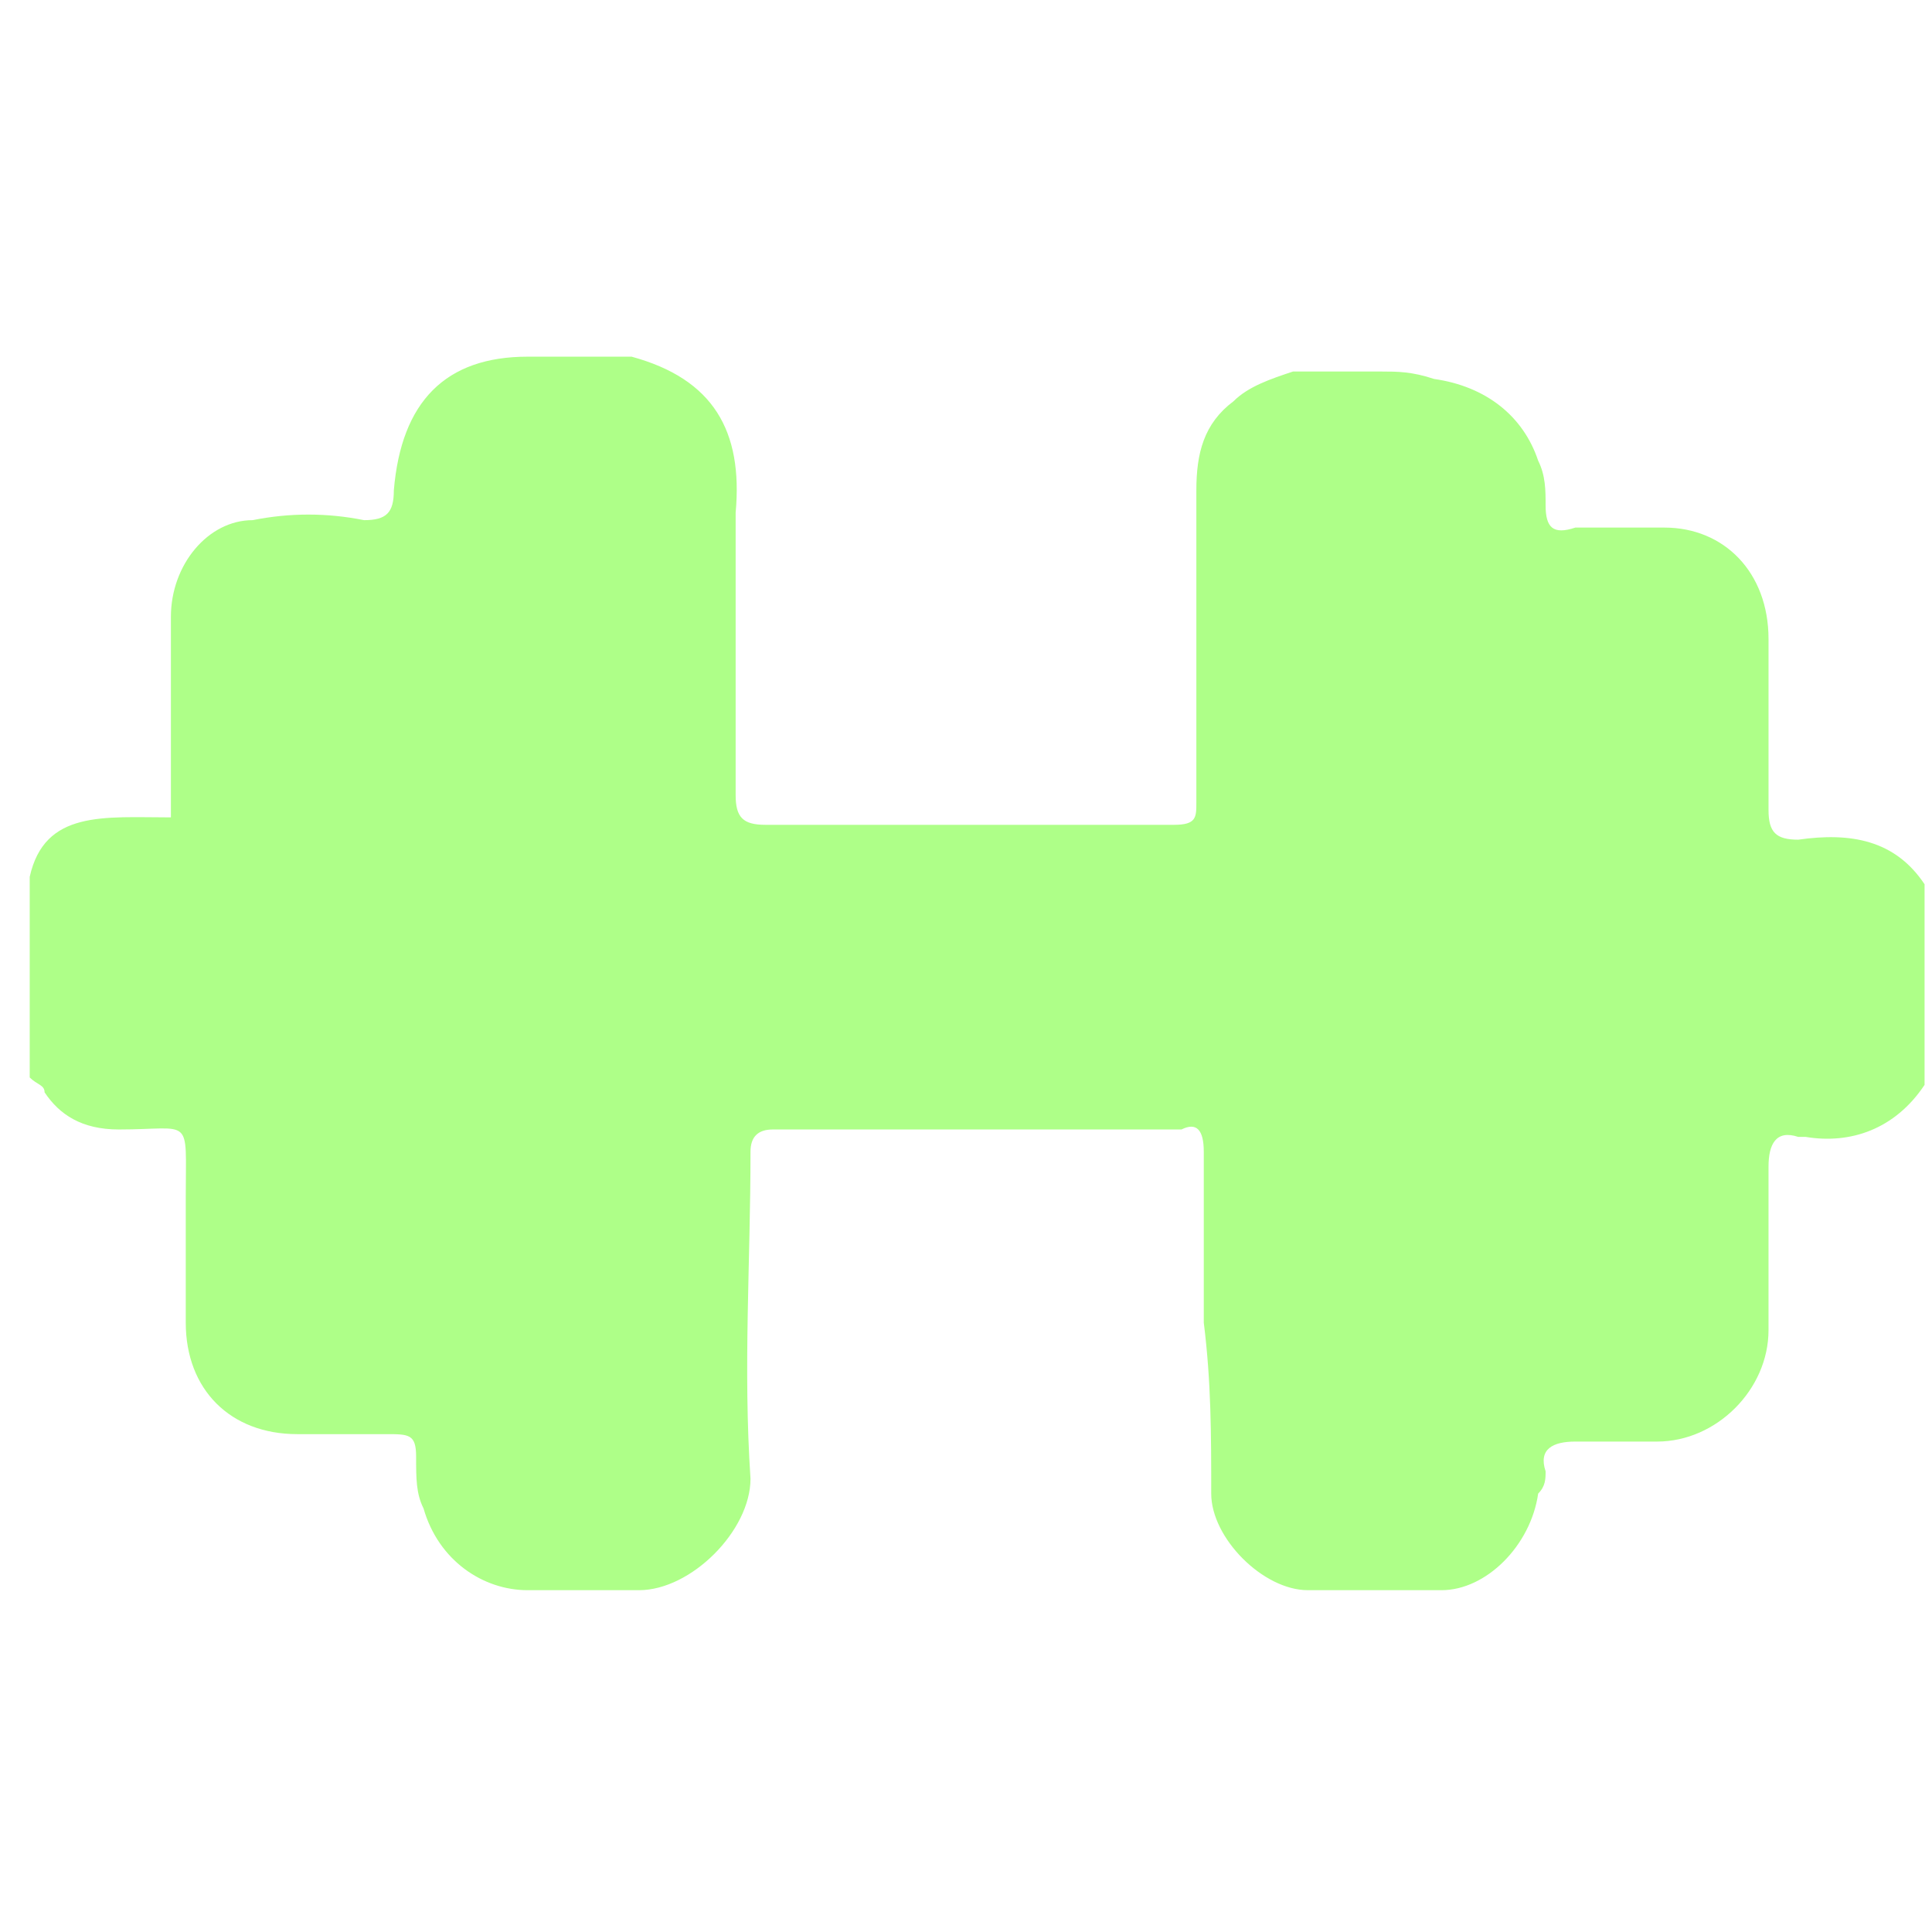 <svg xml:space="preserve" style="enable-background:new 0 0 26 26;" viewBox="0 0 26 26" y="0px" x="0px" xmlns:xlink="http://www.w3.org/1999/xlink" xmlns="http://www.w3.org/2000/svg" version="1.1">
<style type="text/css">
	.st0{display:none;}
	.st1{display:inline;fill:#AEFF88;}
	.st2{display:inline;}
	.st3{fill:#AEFF88;}
</style>
<g id="BG">
</g>
<g class="st0" id="Build_Muscle_Fast">
	<path d="M14.1,17.6c1.6-1.2,3.5-1.9,5.5-1.7c-0.1-0.2-0.1-0.3-0.1-0.4c-0.7-1.6-1.2-3.3-1.5-5.1
		c-0.1-0.7-0.1-1.5-0.2-2.2c-0.1-1.3-0.1-2.6-0.6-3.9C16.8,3,16,2,14.7,1.4c-0.3-0.2-0.6-0.2-0.9,0c-1.9,1.2-4,1.9-6.3,2.1
		c-0.8,0.1-1.6,0-2.3-0.1c-1-0.2-1.5-0.9-1.5-2c0-0.3,0-0.6,0-0.8C3.1,0.4,2.5,0.3,2-0.1C1.1-0.7,0.4-1.6,0.4-2.8
		c0-0.7,0.3-1.2,0.7-1.7c0.7-1,1.5-2,2.3-2.9c0.2-0.3,0.5-0.5,0.7-0.8c0.7-0.9,1.6-1.3,2.7-1.5c2.4-0.3,4.8-0.1,7.1,0.5
		c1,0.3,2,0.6,3,1c1.1,0.4,2,1.2,2.8,2.1c2.9,3.3,5.2,7,7.3,10.8c2,3.5,3.8,7,5.3,10.7c1.1,2.8,2.1,5.6,2.7,8.6
		c0.3,1.4,0.4,2.8,0.4,4.2c0,0.5-0.2,0.9-0.6,1.1c-0.7,0.4-1.3,0.8-2,1.1c-2.3,1-4.8,1.7-7.2,2.3c-3.1,0.8-6.3,1.4-9.4,1.9
		c-2.9,0.4-5.8,0.8-8.8,1c-1.7,0.1-3.5,0.2-5.2,0.2c-2,0-4-0.4-5.9-1.3c-2.8-1.3-4.6-3.6-5.2-6.6c-0.6-2.6-0.5-5.2,0.4-7.8
		c1.1-3.1,3.3-5.1,6.3-6.3c1.6-0.6,3.2-1,4.9-1.1c1.8-0.1,3.5,0,5.2,0.5c2.4,0.8,4.4,2.3,6,4.2C14,17.5,14,17.5,14.1,17.6z" class="st1"></path>
</g>
<g class="st0" id="Build_Muscle_Fast__x28_26x26_x29_">
	<path d="M13.6,15.6c0.9-0.7,1.8-1,3-1c0-0.1,0-0.2-0.1-0.2c-0.4-0.9-0.6-1.9-0.8-2.8c-0.1-0.4-0.1-0.8-0.1-1.3
		c-0.1-0.7-0.1-1.5-0.3-2.2c-0.3-0.7-0.7-1.3-1.4-1.6c-0.2-0.1-0.3-0.1-0.5,0c-1,0.7-2.1,1.1-3.3,1.2c-0.4,0-0.8,0-1.2-0.1
		C8.3,7.5,8,7.1,8,6.5c0-0.2,0-0.3,0-0.4C7.7,6,7.4,5.9,7.2,5.7C6.7,5.3,6.3,4.9,6.3,4.2c0-0.4,0.2-0.7,0.4-1
		c0.4-0.6,0.8-1.1,1.2-1.6C8,1.5,8.2,1.3,8.3,1.2c0.4-0.5,0.9-0.7,1.4-0.8c1.3-0.2,2.5,0,3.8,0.3C14,0.8,14.5,1,15.1,1.2
		c0.6,0.2,1.1,0.7,1.5,1.2c1.5,1.8,2.7,3.9,3.9,6c1.1,1.9,2,3.9,2.8,6c0.6,1.5,1.1,3.1,1.4,4.8c0.1,0.8,0.2,1.5,0.2,2.3
		c0,0.3-0.1,0.5-0.3,0.6c-0.4,0.2-0.7,0.4-1.1,0.6c-1.2,0.6-2.5,0.9-3.8,1.3c-1.7,0.4-3.3,0.8-5,1c-1.5,0.2-3.1,0.5-4.7,0.5
		c-0.9,0.1-1.9,0.1-2.8,0.1c-1.1,0-2.1-0.2-3.1-0.7c-1.5-0.8-2.4-2-2.8-3.7C1,19.8,1,18.4,1.5,16.9c0.6-1.7,1.8-2.9,3.4-3.5
		c0.8-0.4,1.7-0.5,2.6-0.6c0.9-0.1,1.9,0,2.8,0.3c1.3,0.4,2.3,1.3,3.2,2.4C13.5,15.5,13.5,15.5,13.6,15.6z" class="st1"></path>
</g>
<g class="st0" id="Build_Muscle_Fast__x28_26x26_x29__copy">
	<path d="M14.7,20.2c2.4-1.9,5.1-2.9,8.2-2.7c-0.1-0.2-0.1-0.4-0.2-0.6c-1-2.6-1.8-5.2-2.2-7.9
		c-0.2-1.1-0.2-2.3-0.3-3.5c-0.2-2-0.2-4.1-0.9-6c-0.7-2-1.9-3.6-3.8-4.6c-0.5-0.2-0.9-0.3-1.4,0.1c-2.8,1.9-6,2.9-9.3,3.3
		c-1.1,0.1-2.3,0-3.4-0.2c-1.5-0.3-2.3-1.5-2.3-3c0-0.4,0-0.9,0-1.2c-0.8-0.4-1.7-0.6-2.4-1.1c-1.4-1-2.4-2.3-2.4-4.2
		c0-1,0.4-1.9,1-2.7c1.1-1.5,2.3-3,3.4-4.5c0.3-0.4,0.7-0.8,1-1.2c1-1.4,2.4-2,4-2.3c3.6-0.5,7.1-0.1,10.5,0.8c1.5,0.4,3,1,4.5,1.6
		c1.7,0.6,2.9,1.9,4.1,3.3c4.3,5.2,7.6,10.9,10.9,16.8c2.9,5.4,5.6,11,7.8,16.7c1.7,4.3,3.1,8.7,4,13.3c0.4,2.1,0.6,4.3,0.5,6.5
		c0,0.7-0.2,1.4-0.9,1.8c-1,0.6-2,1.2-3,1.6c-3.5,1.5-7.1,2.6-10.7,3.6c-4.6,1.2-9.3,2.2-14,2.9c-4.3,0.7-8.6,1.3-13,1.5
		c-2.6,0.1-5.2,0.3-7.8,0.3c-3,0-6-0.7-8.7-2c-4.2-2.1-6.8-5.5-7.7-10.3C-20.5,32-20.4,28-19,24c1.7-4.8,4.9-8,9.4-9.9
		c2.3-1,4.8-1.5,7.3-1.7c2.6-0.2,5.2,0,7.7,0.8c3.6,1.2,6.5,3.5,8.9,6.6C14.4,20,14.5,20.1,14.7,20.2z" class="st1"></path>
</g>
<g class="st0" id="Busy_Gym">
	<g class="st2">
		<g>
			<path d="M15.7,5.7c0.2,0.6,0.8,0.9,1.5,0.8c0.4-0.1,0.7-0.3,0.8-0.7c0,0,0.1-0.1,0.2-0.1C18.6,5.8,19,5.9,19.4,6
				c1.1,0.3,2.2,0.9,3.1,1.7c1.3,1.1,2.3,2.5,2.8,4.1c0.2,0.7,0.3,1.3,0.4,2c0.1,1.2-0.1,2.4-0.5,3.5c-0.4,1.3-1.2,2.4-2.2,3.4
				c-1.2,1.1-2.5,1.9-4.1,2.2c-0.6,0.1-1.2,0.2-1.8,0.2c-2.2,0.1-4.2-0.7-5.9-2.1c-1.5-1.3-2.5-2.9-2.9-4.9
				c-0.4-1.8-0.2-3.5,0.5-5.1C9.3,10,10,9,10.8,8.1C12.2,6.8,13.8,6,15.7,5.7C15.7,5.7,15.7,5.7,15.7,5.7z M16.9,21.5
				c3.9,0,7.1-3.1,7.1-7.1c0-3.9-3.1-6.9-6.8-7c-4-0.2-7.8,3.2-7.3,7.8C10.2,18.4,13,21.4,16.9,21.5z" class="st3"></path>
			<path d="M3.6,14.7c-0.9,0-1.8,0-2.7,0c-0.4,0-0.6-0.2-0.7-0.6c0-0.3,0.3-0.6,0.6-0.6c0.5,0,0.9,0,1.4,0
				c1.3,0,2.7,0,4,0c0.4,0,0.7,0.2,0.7,0.6c0,0.3-0.3,0.6-0.7,0.6C5.4,14.7,4.5,14.7,3.6,14.7z" class="st3"></path>
			<path d="M4.6,11.5c-0.7,0-1.5,0-2.2,0c-0.4,0-0.7-0.2-0.7-0.6c0-0.3,0.3-0.6,0.7-0.6c1.5,0,3,0,4.5,0
				c0.3,0,0.6,0.2,0.7,0.5c0.1,0.3-0.1,0.6-0.4,0.7c-0.1,0-0.3,0-0.4,0C6.1,11.5,5.3,11.5,4.6,11.5C4.6,11.5,4.6,11.5,4.6,11.5z" class="st3"></path>
			<path d="M4.6,16.8c0.8,0,1.5,0,2.3,0c0.4,0,0.6,0.3,0.6,0.6c0,0.3-0.3,0.6-0.7,0.6c-0.7,0-1.3,0-2,0
				c-0.9,0-1.7,0-2.6,0c-0.3,0-0.5-0.2-0.6-0.4c-0.1-0.2,0-0.5,0.2-0.6c0.1-0.1,0.3-0.1,0.4-0.1C3.1,16.8,3.9,16.8,4.6,16.8
				C4.6,16.8,4.6,16.8,4.6,16.8z" class="st3"></path>
			<path d="M6.7,7.1c0.6,0,1.2,0,1.8,0c0.4,0,0.7,0.2,0.7,0.6c0,0.3-0.3,0.6-0.7,0.6c-0.1,0-0.3,0-0.4,0
				c-1.1,0-2.2,0-3.3,0c-0.2,0-0.4-0.1-0.5-0.2C4.2,8.1,4.1,7.8,4.2,7.6c0.1-0.3,0.3-0.4,0.6-0.4C5.4,7.1,6.1,7.1,6.7,7.1z" class="st3"></path>
			<path d="M6.7,21.1c-0.6,0-1.2,0-1.9,0c-0.4,0-0.7-0.3-0.7-0.6c0-0.3,0.2-0.5,0.5-0.6c0.4,0,0.7,0,1.1,0
				c0.8,0,1.6,0,2.4,0c0.1,0,0.3,0,0.4,0c0.4,0,0.6,0.3,0.6,0.6c0,0.3-0.3,0.6-0.7,0.6C8,21.1,7.3,21.1,6.7,21.1
				C6.7,21.1,6.7,21.1,6.7,21.1z" class="st3"></path>
			<path d="M17,4.3c-0.5,0-0.9,0-1.4,0c-0.4,0-0.6-0.2-0.6-0.6c0-0.1,0-0.2,0-0.4c0-0.3,0.2-0.5,0.5-0.5c1,0,2,0,3,0
				C18.8,2.8,19,3,19,3.4c0,0.1,0,0.2,0,0.3c0,0.4-0.2,0.6-0.6,0.6C18,4.3,17.5,4.3,17,4.3z" class="st3"></path>
			<path d="M16.9,4.6c0.2,0,0.3,0,0.5,0c0.1,0,0.2,0,0.2,0.2c0,0.3,0,0.5,0,0.8c0,0.3-0.2,0.4-0.5,0.5
				c-0.4,0-0.8-0.1-0.8-0.7c0-0.2,0-0.4,0-0.6c0-0.1,0-0.2,0.2-0.2C16.6,4.6,16.8,4.6,16.9,4.6z" class="st3"></path>
			<path d="M16.8,8.8c0.1,0,0.2,0,0.3,0c0,0.1,0,0.2,0,0.2c0,1.5,0,3,0,4.4c0,0.1,0,0.2,0.2,0.3c0.4,0.2,0.6,0.6,0.5,1
				c-0.1,0.4-0.4,0.6-0.8,0.6c-0.4,0-0.7-0.2-0.9-0.7c-0.1-0.3,0.2-0.7,0.5-0.9c0.2-0.1,0.2-0.2,0.2-0.3c0-0.9,0-1.7,0-2.6
				C16.8,10.2,16.8,9.5,16.8,8.8z" class="st3"></path>
			<path d="M19.3,11.7c0.2,0.2,0.4,0.4,0.6,0.5c-0.5,0.5-1,1-1.5,1.4c-0.2-0.2-0.3-0.4-0.5-0.5
				C18.3,12.7,18.8,12.2,19.3,11.7z" class="st3"></path>
		</g>
	</g>
</g>
<g id="Dumbbell">
	<path d="M8.1,4.8c0.1,0,0.3,0,0.4,0C9.6,5.1,10,5.8,9.9,6.9c0,1.3,0,2.5,0,3.8c0,0.3,0.1,0.4,0.4,0.4
		c1.8,0,3.7,0,5.5,0c0.3,0,0.3-0.1,0.3-0.3c0-1.4,0-2.8,0-4.2c0-0.5,0.1-0.9,0.5-1.2c0.2-0.2,0.5-0.3,0.8-0.4c0.4,0,0.8,0,1.2,0
		c0.2,0,0.4,0,0.7,0.1c0.7,0.1,1.2,0.5,1.4,1.1c0.1,0.2,0.1,0.4,0.1,0.6c0,0.3,0.1,0.4,0.4,0.3c0.4,0,0.8,0,1.2,0
		c0.8,0,1.4,0.6,1.4,1.5c0,0.8,0,1.5,0,2.3c0,0.3,0.1,0.4,0.4,0.4c0.7-0.1,1.3,0,1.7,0.6c0,0.9,0,1.8,0,2.7c-0.4,0.6-1,0.8-1.6,0.7
		c0,0,0,0-0.1,0c-0.3-0.1-0.4,0.1-0.4,0.4c0,0.7,0,1.5,0,2.2c0,0.8-0.7,1.5-1.5,1.5c-0.4,0-0.7,0-1.1,0c-0.3,0-0.5,0.1-0.4,0.4
		c0,0.1,0,0.2-0.1,0.3c-0.1,0.7-0.7,1.3-1.3,1.3c-0.6,0-1.2,0-1.8,0c-0.6,0-1.3-0.7-1.3-1.3c0-0.8,0-1.5-0.1-2.3c0-0.8,0-1.5,0-2.3
		c0-0.3-0.1-0.4-0.3-0.3c-1.8,0-3.7,0-5.5,0c-0.2,0-0.3,0.1-0.3,0.3c0,1.5-0.1,2.9,0,4.4c0,0.7-0.8,1.5-1.5,1.5c-0.5,0-1,0-1.5,0
		c-0.6,0-1.2-0.4-1.4-1.1c-0.1-0.2-0.1-0.4-0.1-0.7c0-0.3-0.1-0.3-0.4-0.3c-0.4,0-0.8,0-1.2,0c-0.9,0-1.5-0.6-1.5-1.5
		c0-0.6,0-1.1,0-1.7c0-1.1,0.1-0.9-0.9-0.9c-0.5,0-0.8-0.2-1-0.5c0-0.1-0.1-0.1-0.2-0.2c0-0.9,0-1.8,0-2.7C0.6,10.9,1.4,11,2.3,11
		c0-0.9,0-1.8,0-2.7c0-0.7,0.5-1.3,1.1-1.3c0.5-0.1,1-0.1,1.5,0c0.3,0,0.4-0.1,0.4-0.4C5.4,5.4,6,4.8,7.1,4.8
		C7.4,4.8,7.8,4.8,8.1,4.8z" class="st3"></path>
</g>
<g class="st0" id="Build_Muscle_Fast__x28_10x10_x29_">
	<path d="M13.2,14c0.3-0.3,0.7-0.4,1.1-0.4c0,0,0-0.1,0-0.1c-0.1-0.4-0.2-0.7-0.3-1.1c0-0.2,0-0.3,0-0.5
		c0-0.3,0-0.6-0.1-0.8c-0.1-0.3-0.3-0.5-0.5-0.6c-0.1,0-0.1,0-0.2,0c-0.4,0.3-0.8,0.4-1.3,0.5c-0.2,0-0.3,0-0.5,0
		c-0.2,0-0.3-0.2-0.3-0.4c0-0.1,0-0.1,0-0.2c-0.1-0.1-0.2-0.1-0.3-0.2c-0.2-0.1-0.3-0.3-0.3-0.6c0-0.1,0.1-0.3,0.1-0.4
		C10.7,9,10.9,8.8,11,8.6c0-0.1,0.1-0.1,0.1-0.2c0.1-0.2,0.3-0.3,0.6-0.3c0.5-0.1,1,0,1.5,0.1c0.2,0.1,0.4,0.1,0.6,0.2
		c0.2,0.1,0.4,0.3,0.6,0.5c0.6,0.7,1.1,1.5,1.5,2.3c0.4,0.8,0.8,1.5,1.1,2.3c0.2,0.6,0.4,1.2,0.6,1.9c0.1,0.3,0.1,0.6,0.1,0.9
		c0,0.1,0,0.2-0.1,0.2c-0.1,0.1-0.3,0.2-0.4,0.2c-0.5,0.2-1,0.4-1.5,0.5c-0.6,0.2-1.3,0.3-1.9,0.4c-0.6,0.1-1.2,0.2-1.8,0.2
		c-0.4,0-0.7,0-1.1,0c-0.4,0-0.8-0.1-1.2-0.3c-0.6-0.3-0.9-0.8-1.1-1.4c-0.1-0.6-0.1-1.1,0.1-1.7c0.2-0.7,0.7-1.1,1.3-1.4
		c0.3-0.1,0.7-0.2,1-0.2c0.4,0,0.7,0,1.1,0.1C12.5,13.2,12.9,13.5,13.2,14C13.2,14,13.2,14,13.2,14z" class="st1"></path>
</g>
<g class="st0" id="No_Bulky_Machines">
	<path d="M13,25.8C6,25.9,0,20.1,0.2,12.7C0.3,6,5.9-0.1,13.6,0.2C20.1,0.5,26,5.8,25.8,13.3c-0.1,3.4-1.4,6.4-3.8,8.8
		C19.5,24.6,16.5,25.8,13,25.8z M13,2.3C7.1,2.3,2.3,7.1,2.3,13c0,5.9,4.8,10.8,10.8,10.7c5.9,0,10.6-4.8,10.7-10.7
		C23.8,7.1,18.9,2.3,13,2.3z" class="st1"></path>
	<path d="M13,11c0.1-0.1,0.1-0.1,0.2-0.2c1.3-1.3,2.6-2.6,4-4c0.4-0.4,0.9-0.4,1.2,0c0.3,0.3,0.5,0.5,0.8,0.8
		c0.3,0.4,0.4,0.9,0,1.2c-1.3,1.3-2.7,2.7-4,4c0,0-0.1,0.1-0.2,0.1c0.5,0.5,1,1,1.6,1.6c0.9,0.9,1.7,1.7,2.6,2.6
		c0.3,0.3,0.3,0.8,0,1.1c-0.3,0.3-0.6,0.6-0.9,0.9c-0.3,0.3-0.8,0.3-1.1,0c-1-1-1.9-1.9-2.9-2.9c-0.4-0.4-0.8-0.8-1.3-1.3
		c-0.1,0.1-0.2,0.3-0.3,0.4c-1.2,1.2-2.5,2.5-3.7,3.7c-0.3,0.3-1,0.4-1.3,0c-0.2-0.3-0.5-0.5-0.8-0.8c-0.3-0.3-0.3-0.9,0-1.2
		c1.3-1.3,2.6-2.6,4-4c0.1-0.1,0.1-0.1,0.2-0.1C10.3,12.3,9.6,11.6,9,11c-0.7-0.7-1.4-1.4-2.1-2.1C6.5,8.5,6.5,8,6.9,7.6
		c0.3-0.3,0.5-0.5,0.8-0.8c0.4-0.4,0.9-0.4,1.2,0c1.3,1.3,2.6,2.6,3.9,3.9C12.9,10.9,12.9,10.9,13,11z" class="st1"></path>
</g>
<g class="st0" id="Pro_Athlete">
	<path d="M14.8,4.4c0.2,0.4,0.4,0.8,0.6,1.2c0.8,1.5,1.5,2.9,2.3,4.4c0.3,0.6,0.6,1.1,0.9,1.7c0.1,0.1,0.1,0.1,0.2,0.2
		c0.3,0,0.6,0,0.9,0.1c0.4,0.1,0.7,0.3,0.7,0.7c0.1,0.7,0.1,1.3,0.2,2c0,0.3,0,0.3-0.3,0.3c-0.8,0-1.7-0.1-2.5,0
		c-0.4,0-0.8,0.1-1.3,0.1c0,0,0,0,0,0.1c0.2,0,0.3,0,0.5-0.1c1.1-0.1,2.2-0.1,3.2,0c0.3,0,0.6,0.2,0.8,0.4c0.4,0.4,0.6,1,0.8,1.5
		c0.4,1.2,0.7,2.4,0.8,3.7c0.1,0.9,0.1,1.9,0.1,2.8c0,0.5-0.2,0.8-0.6,1.1c-0.7,0.5-1.5,0.8-2.4,1c-0.9,0.2-1.8,0.3-2.7,0.3
		c-0.6,0-1.2-0.1-1.8-0.3c-0.7-0.3-1.1-0.8-1.2-1.5c-0.1-0.5,0-1,0.1-1.4c0.1-0.5,0.2-1,0.3-1.5c0.1-0.2,0.2-0.4,0.2-0.7
		c-0.3,0.5-0.6,1-0.6,1.6c0,0.1,0,0.2-0.2,0.2c0,0-0.1,0-0.1,0c-0.5,0.1-0.8,0-1-0.5c-0.3-0.6-0.3-1.2-0.2-1.8c0,0,0-0.1,0-0.1
		c-0.1,0.2-0.2,0.5-0.1,0.8c0.2,0.8-0.1,1.5-0.3,2.3c-0.1,0.4-0.2,0.7-0.3,1.1c-0.2,0.7-0.6,1.1-1.3,1.3c-0.7,0.1-1.4,0.2-2.1,0.1
		c-1-0.1-2.1-0.3-3-0.6c-0.6-0.2-1.2-0.6-1.7-1c-0.3-0.3-0.4-0.6-0.5-1c0-0.5,0-1.1,0.2-1.6c0.1-0.2,0.2-0.3,0.3-0.5
		c0.1-0.1,0.1-0.2,0.2-0.3c-0.2,0-0.4-0.1-0.6-0.1c-0.3,0-0.4-0.2-0.5-0.4C2.6,19,2.6,18.3,3,17.6C3.4,17,4,16.6,4.6,16.3
		c0.7-0.3,1.3-0.8,1.7-1.5c0.3-0.4,0.6-0.6,1-0.5c0.5,0,0.9-0.1,1.4,0.1c0.1,0,0.1,0,0.2,0c0,0,0,0,0-0.1c-0.4,0-0.7-0.1-1.1-0.1
		c-0.2,0-0.5,0-0.7,0C7,14.2,7,14.1,7,14c0-0.1,0-0.3,0.1-0.4c0.1-0.5,0.3-1.1,0.4-1.6c0.1-0.5,0.5-0.8,1-0.8c0.2,0,0.3,0,0.5,0
		c0.1,0,0.2,0,0.3-0.1c0.5-0.8,0.9-1.6,1.4-2.4c0.6-1.1,1.2-2.2,1.9-3.3c0.1-0.1,0.1-0.2,0.1-0.3c-0.1,0.1-0.2,0.1-0.3,0.2
		c-0.5,0.4-1.1,0.8-1.4,1.3c-0.1,0.1-0.1,0.2-0.2,0.3C10.6,7.1,10.1,7.2,9.9,7c-0.1-0.1-0.2-0.4,0-0.6c0.3-0.4,0.6-0.8,0.9-1.1
		c0.5-0.6,1-1,1.7-1.3c-0.4-0.3-0.9-0.5-1.4-0.8c-0.4-0.3-0.7-0.6-0.8-1.1c-0.2-0.5-0.1-1,0.1-1.4c0.2-0.4,0.6-0.5,1-0.4
		c0.7,0.1,1.3,0.6,1.7,1.1c0.3,0.4,0.6,0.8,0.8,1.3c0.1-0.2,0.3-0.4,0.4-0.6c0.3-0.4,0.7-0.8,1.3-1C15.9,1.1,16.2,1,16.4,1
		c0.5,0,0.9,0.4,0.9,0.9c0,0.7-0.3,1.3-0.9,1.8C16,4,15.5,4.3,15,4.4C14.9,4.4,14.9,4.4,14.8,4.4z M13.7,5.3
		c-0.2,0.2-0.2,0.4-0.2,0.6c0,0.2,0,0.4-0.1,0.6c-0.2,0.7-0.4,1.4-0.6,2.1c-0.3,1.1-0.6,2.2-1,3.3c0,0.1,0,0.2,0.1,0.2
		c0.1,0,0.2,0.1,0.3,0.1c0.4,0.2,0.6,0.6,0.5,1c0,0.1-0.1,0.3-0.1,0.4c-0.1,0.5-0.2,0.9-0.3,1.4c0,0.1-0.1,0.2-0.3,0.2
		c0.5,0.4,0.6,0.9,0.7,1.4c0.1,0.5,0,1,0.1,1.5c0,0.2,0,0.5,0,0.7c0.3-0.4,0.6-0.8,0.9-1.1c0.5-0.6,0.9-1.2,1.1-2
		c0.1-0.3,0.3-0.5,0.6-0.6c0.1,0,0.3-0.1,0.4-0.1c-0.1,0-0.2,0-0.3,0c-0.3,0.1-0.3,0-0.3-0.2c0-0.3,0-0.7-0.1-1c0-0.3,0-0.6-0.1-0.8
		c-0.1-0.6,0.3-1.2,0.9-1.3c0.2,0,0.3-0.1,0.5-0.1c-0.6-1.6-1.2-3.1-1.8-4.6c0,0,0,0.1,0,0.1c0,0.4,0,0.7-0.1,1.1
		c0,0.3-0.1,0.5-0.2,0.8c-0.1,0.3-0.5,0.4-0.7,0.3c-0.2-0.1-0.3-0.3-0.3-0.6c0.2-0.8,0.3-1.6,0.5-2.4C13.8,6.1,13.8,5.7,13.7,5.3z
		 M13.2,3.4c0-0.1,0-0.1,0-0.2C13,2.8,12.8,2.4,12.6,2c-0.3-0.4-0.7-0.7-1.2-0.8c-0.1,0-0.2,0-0.2,0.1C11,1.5,11,1.6,11.1,1.8
		c0.1,0.1,0.2,0.3,0.3,0.4C11.6,2.6,12,2.8,12.4,3C12.7,3.2,12.9,3.2,13.2,3.4z M12.2,7.7C12.2,7.7,12.2,7.7,12.2,7.7
		c-0.7,1.3-1.4,2.5-2.1,3.8c0.2,0.1,0.5,0.1,0.7,0.2c0.2,0.1,0.2,0,0.2-0.1c0.3-1.1,0.7-2.2,1-3.3C12.1,8.1,12.2,7.9,12.2,7.7z
		 M14.4,3.6c0.9-0.2,1.6-0.7,2.1-1.4c0.1-0.2,0-0.3-0.2-0.3c-0.1,0-0.3,0-0.4,0.1C15.2,2.3,14.8,2.9,14.4,3.6z M4.6,21.2
		c0.2-0.3,0.5-0.6,0.8-0.7c0.5-0.2,1-0.2,1.5-0.1c0.9,0.2,1.7,0.5,2.5,0.9c0.1,0.1,0.3,0.2,0.4,0.2C9,20.9,8,20.3,6.8,20.1
		c-0.7-0.1-1.3,0-1.8,0.4C4.8,20.7,4.6,20.9,4.6,21.2z M17.6,11.8c-0.3-0.7-0.7-1.3-1-2c0,0,0,0.1,0,0.1c0.2,0.6,0.4,1.1,0.6,1.7
		C17.3,11.8,17.3,11.8,17.6,11.8z M19.6,13c-0.7-0.2-1.5-0.2-2.2-0.2c-0.7,0-1.1,0.6-0.8,1.3c0-0.2,0-0.4,0-0.6
		c0-0.3,0.2-0.5,0.4-0.5c0.2,0,0.4,0,0.6,0C18.3,12.9,18.9,12.9,19.6,13z" class="st1"></path>
</g>
</svg>
